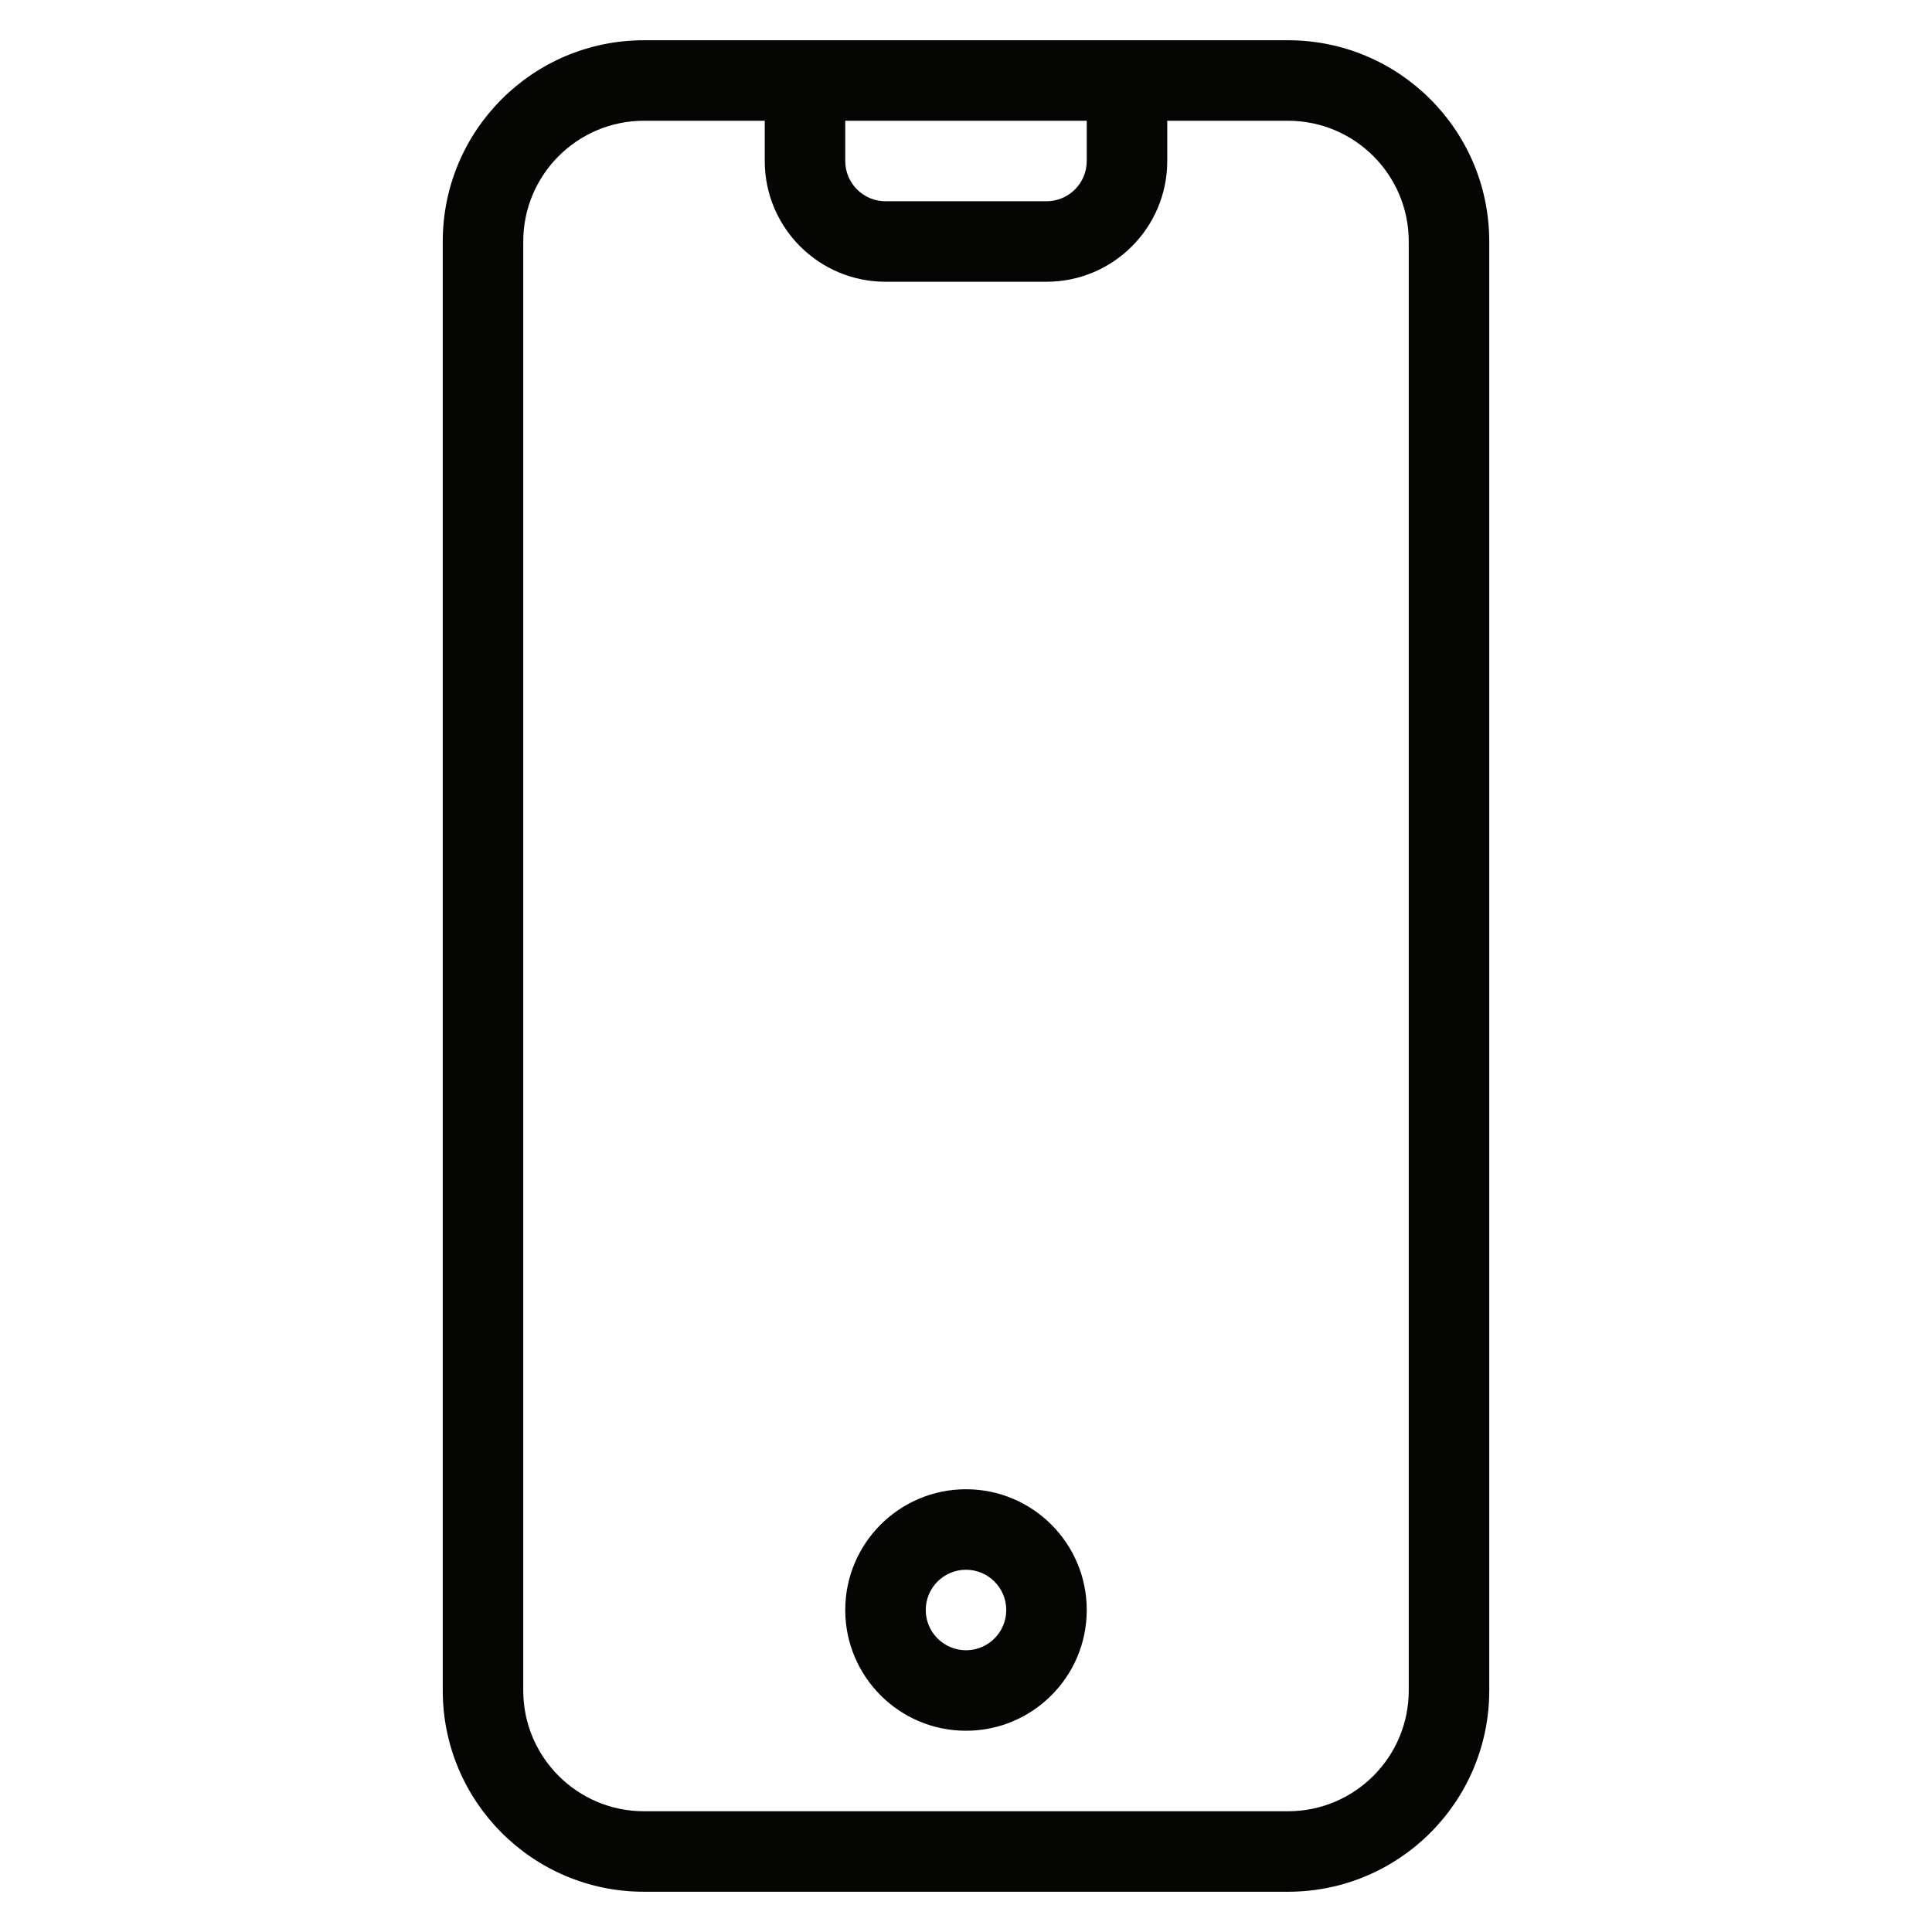 <svg width="24" height="24" viewBox="0 0 24 24" fill="none" xmlns="http://www.w3.org/2000/svg">
<g clip-path="url(#clip0_386_9477)">
<path fill-rule="evenodd" clip-rule="evenodd" d="M5.5 3C5.5 1.619 6.619 0.5 8 0.5H10H14H16C17.381 0.5 18.5 1.619 18.5 3V21C18.5 22.381 17.381 23.5 16 23.5H8C6.619 23.5 5.5 22.381 5.5 21V3ZM8 1.5H9.5V2C9.5 2.828 10.172 3.5 11 3.5H13C13.828 3.5 14.5 2.828 14.5 2V1.5H16C16.828 1.5 17.5 2.172 17.5 3V21C17.5 21.828 16.828 22.5 16 22.5H8C7.172 22.5 6.5 21.828 6.5 21V3C6.5 2.172 7.172 1.5 8 1.5ZM10.5 1.5H13.5V2C13.5 2.276 13.276 2.5 13 2.5H11C10.724 2.5 10.5 2.276 10.5 2V1.5ZM11.5 20C11.5 19.724 11.724 19.5 12 19.5C12.276 19.5 12.5 19.724 12.5 20C12.5 20.276 12.276 20.5 12 20.5C11.724 20.5 11.5 20.276 11.5 20ZM12 18.5C11.172 18.5 10.5 19.172 10.5 20C10.5 20.828 11.172 21.5 12 21.5C12.828 21.5 13.5 20.828 13.5 20C13.5 19.172 12.828 18.5 12 18.5Z" fill="#050504"/>
</g>
<defs>
<clipPath id="clip0_386_9477">
<rect width="24" height="24" fill="white"/>
</clipPath>
</defs>
</svg>
